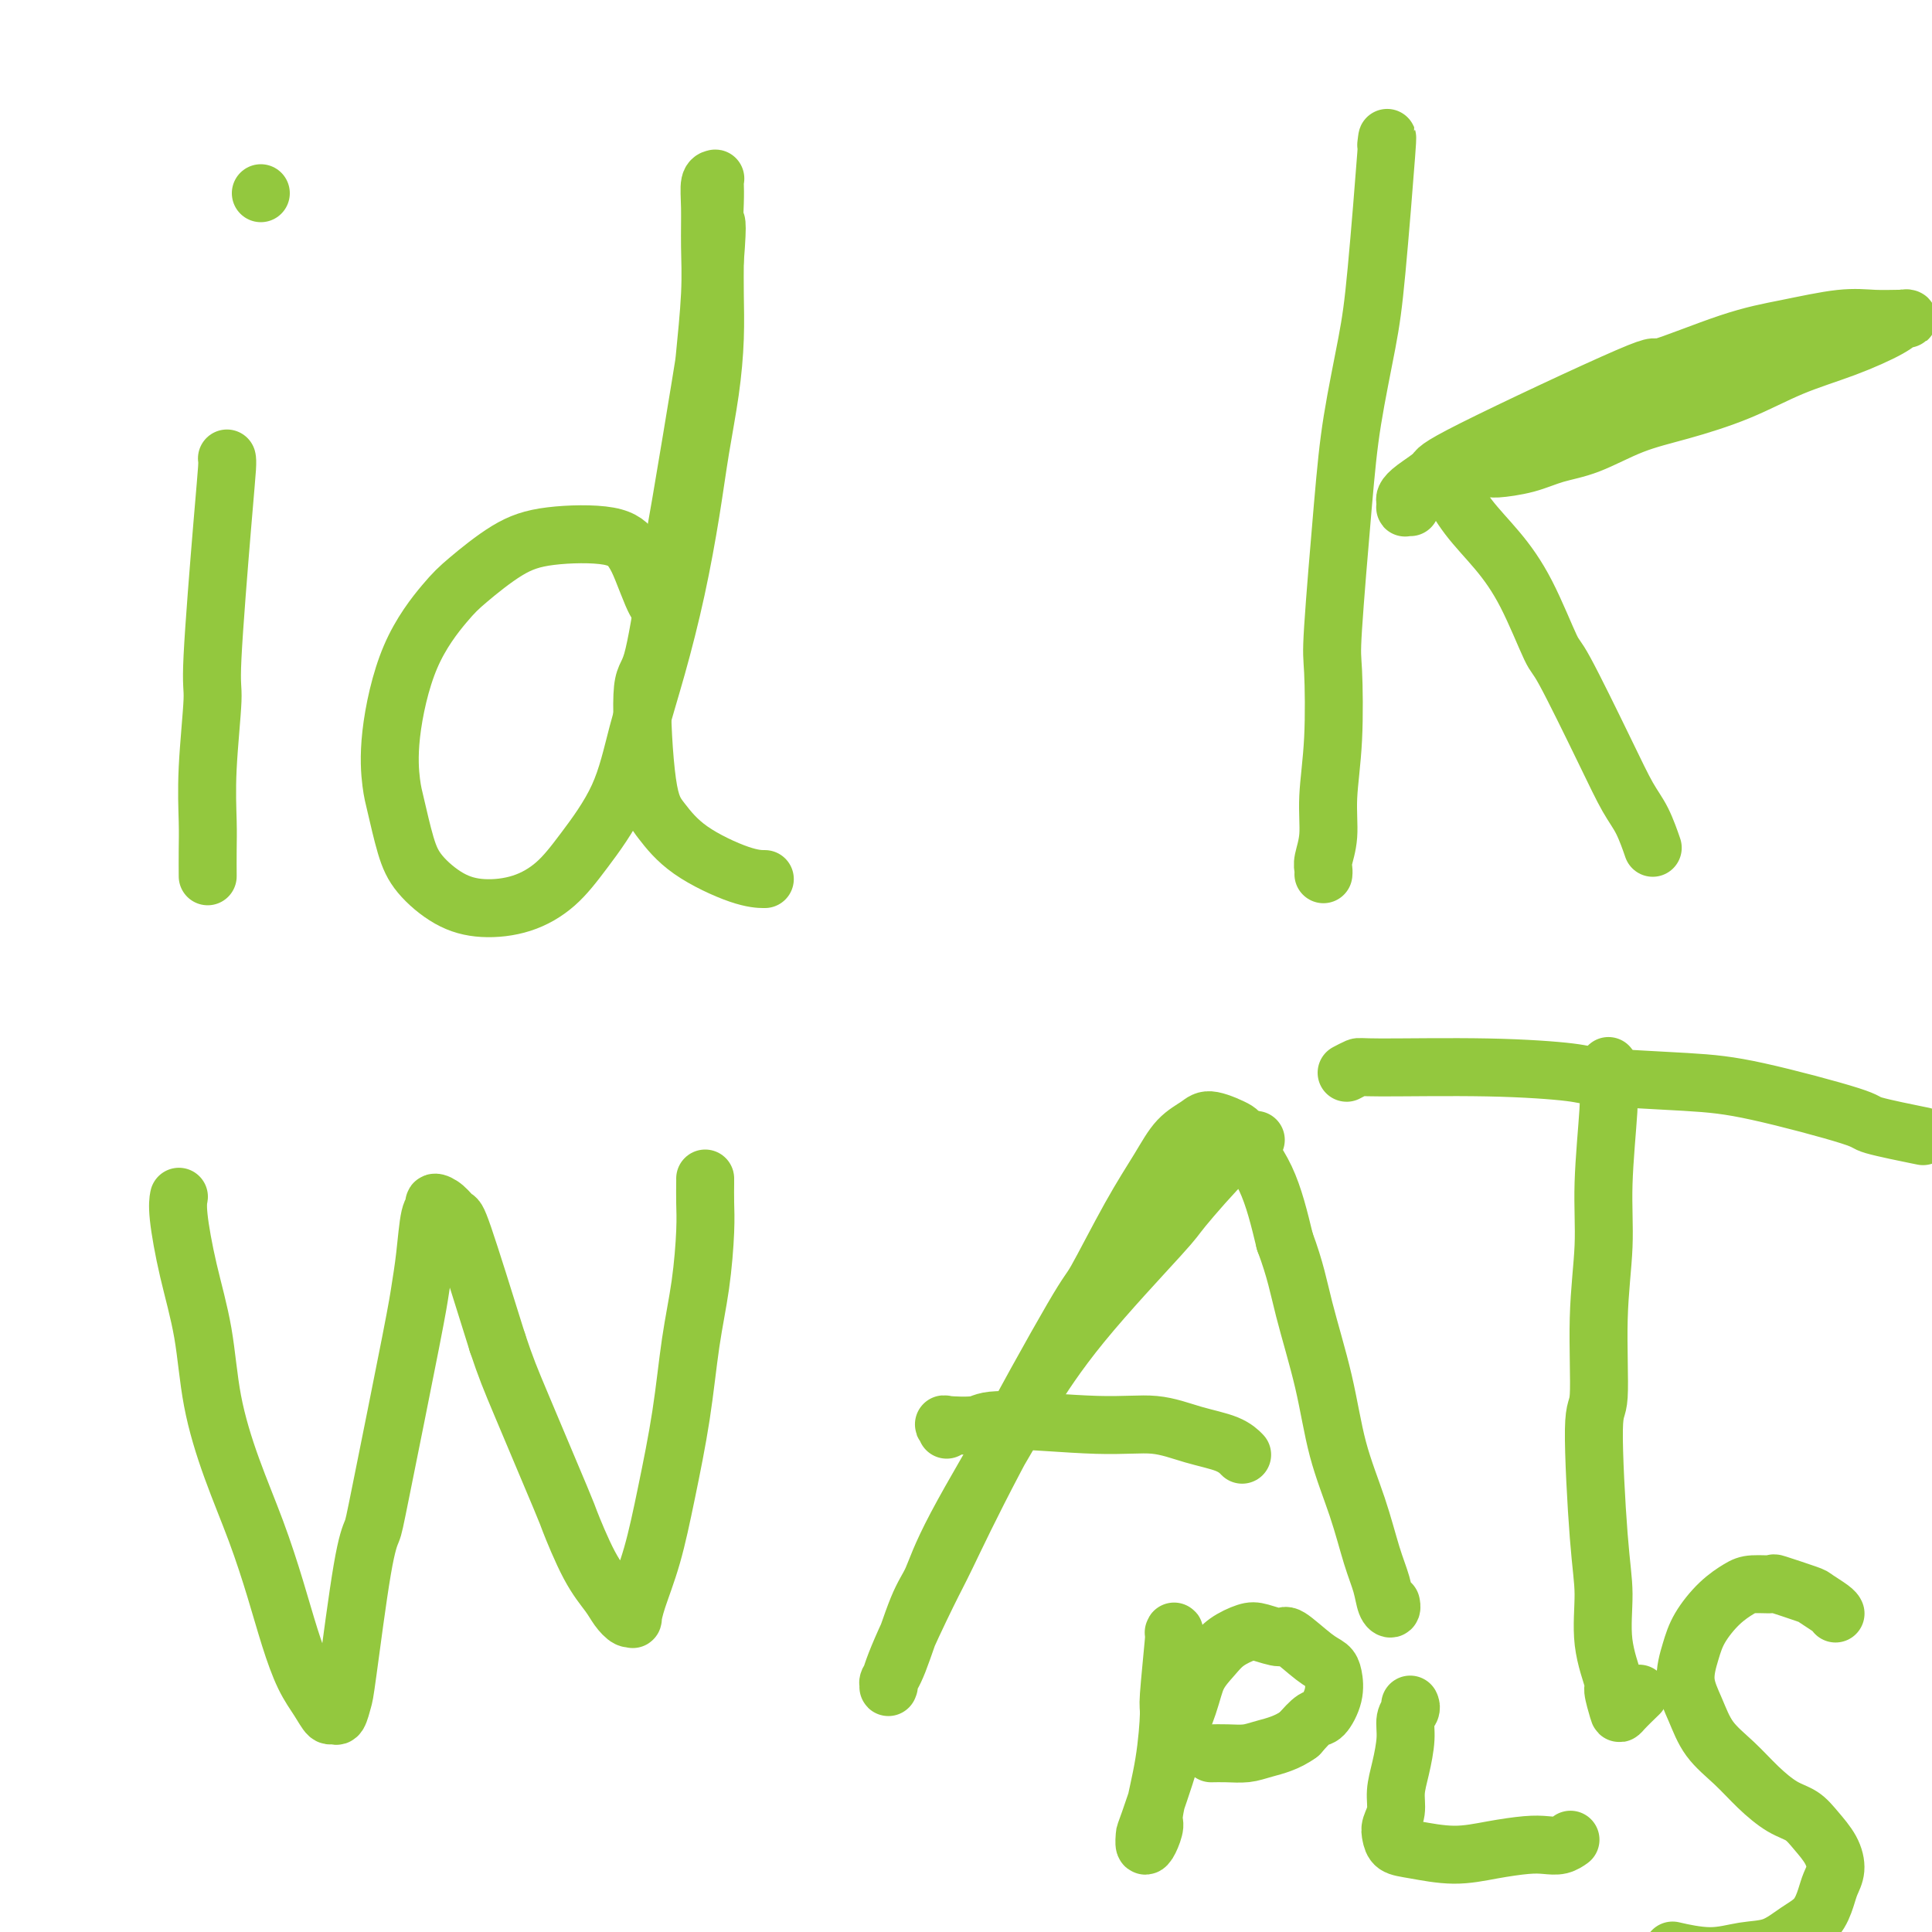 <svg viewBox='0 0 400 400' version='1.1' xmlns='http://www.w3.org/2000/svg' xmlns:xlink='http://www.w3.org/1999/xlink'><g fill='none' stroke='#93C83E' stroke-width='12' stroke-linecap='round' stroke-linejoin='round'><path d='M47,95c-0.013,-0.069 -0.027,-0.138 0,0c0.027,0.138 0.094,0.483 0,2c-0.094,1.517 -0.351,4.208 -1,12c-0.649,7.792 -1.691,20.686 -2,27c-0.309,6.314 0.113,6.047 0,9c-0.113,2.953 -0.762,9.127 -1,14c-0.238,4.873 -0.064,8.444 0,11c0.064,2.556 0.017,4.098 0,6c-0.017,1.902 -0.005,4.166 0,5c0.005,0.834 0.001,0.238 0,0c-0.001,-0.238 -0.001,-0.119 0,0'/><path d='M54,40c0.000,0.000 0.000,0.000 0,0c0.000,0.000 0.000,0.000 0,0'/><path d='M136,125c0.064,0.101 0.128,0.202 0,0c-0.128,-0.202 -0.447,-0.707 -1,-2c-0.553,-1.293 -1.341,-3.374 -2,-5c-0.659,-1.626 -1.191,-2.798 -2,-4c-0.809,-1.202 -1.896,-2.434 -5,-3c-3.104,-0.566 -8.223,-0.467 -12,0c-3.777,0.467 -6.210,1.304 -9,3c-2.790,1.696 -5.935,4.253 -8,6c-2.065,1.747 -3.048,2.683 -5,5c-1.952,2.317 -4.871,6.016 -7,11c-2.129,4.984 -3.468,11.255 -4,16c-0.532,4.745 -0.259,7.964 0,10c0.259,2.036 0.502,2.889 1,5c0.498,2.111 1.250,5.479 2,8c0.750,2.521 1.497,4.196 3,6c1.503,1.804 3.760,3.737 6,5c2.240,1.263 4.462,1.856 7,2c2.538,0.144 5.392,-0.160 8,-1c2.608,-0.840 4.970,-2.215 7,-4c2.030,-1.785 3.730,-3.978 6,-7c2.270,-3.022 5.112,-6.873 7,-11c1.888,-4.127 2.823,-8.531 4,-13c1.177,-4.469 2.595,-9.002 4,-14c1.405,-4.998 2.797,-10.462 4,-16c1.203,-5.538 2.217,-11.151 3,-16c0.783,-4.849 1.334,-8.935 2,-13c0.666,-4.065 1.447,-8.110 2,-12c0.553,-3.890 0.880,-7.624 1,-11c0.120,-3.376 0.034,-6.393 0,-9c-0.034,-2.607 -0.017,-4.803 0,-7'/><path d='M148,54c0.774,-9.674 0.208,-7.860 0,-8c-0.208,-0.140 -0.060,-2.233 0,-4c0.060,-1.767 0.030,-3.207 0,-4c-0.030,-0.793 -0.061,-0.939 0,-1c0.061,-0.061 0.213,-0.036 0,0c-0.213,0.036 -0.793,0.084 -1,1c-0.207,0.916 -0.042,2.699 0,5c0.042,2.301 -0.040,5.121 0,8c0.040,2.879 0.202,5.817 0,10c-0.202,4.183 -0.767,9.612 -1,12c-0.233,2.388 -0.133,1.735 -1,7c-0.867,5.265 -2.700,16.449 -4,24c-1.300,7.551 -2.068,11.470 -3,17c-0.932,5.530 -2.029,12.673 -3,16c-0.971,3.327 -1.814,2.839 -2,7c-0.186,4.161 0.287,12.971 1,18c0.713,5.029 1.666,6.276 3,8c1.334,1.724 3.048,3.926 6,6c2.952,2.074 7.141,4.020 10,5c2.859,0.980 4.388,0.994 5,1c0.612,0.006 0.306,0.003 0,0'/><path d='M287,30c0.187,-1.522 0.374,-3.044 0,2c-0.374,5.044 -1.309,16.654 -2,24c-0.691,7.346 -1.138,10.427 -2,15c-0.862,4.573 -2.139,10.637 -3,16c-0.861,5.363 -1.307,10.024 -2,18c-0.693,7.976 -1.635,19.265 -2,25c-0.365,5.735 -0.154,5.914 0,9c0.154,3.086 0.252,9.078 0,14c-0.252,4.922 -0.852,8.772 -1,12c-0.148,3.228 0.156,5.832 0,8c-0.156,2.168 -0.774,3.901 -1,5c-0.226,1.099 -0.061,1.565 0,2c0.061,0.435 0.017,0.839 0,1c-0.017,0.161 -0.009,0.081 0,0'/><path d='M292,105c-0.421,-0.025 -0.841,-0.050 -1,0c-0.159,0.050 -0.055,0.175 0,0c0.055,-0.175 0.062,-0.650 0,-1c-0.062,-0.350 -0.195,-0.577 0,-1c0.195,-0.423 0.716,-1.044 2,-2c1.284,-0.956 3.330,-2.248 4,-3c0.670,-0.752 -0.034,-0.963 8,-5c8.034,-4.037 24.808,-11.898 32,-15c7.192,-3.102 4.803,-1.444 7,-2c2.197,-0.556 8.980,-3.326 14,-5c5.020,-1.674 8.278,-2.252 12,-3c3.722,-0.748 7.909,-1.666 11,-2c3.091,-0.334 5.086,-0.085 7,0c1.914,0.085 3.745,0.007 5,0c1.255,-0.007 1.932,0.058 2,0c0.068,-0.058 -0.475,-0.239 -1,0c-0.525,0.239 -1.032,0.896 -3,2c-1.968,1.104 -5.398,2.653 -9,4c-3.602,1.347 -7.378,2.490 -11,4c-3.622,1.510 -7.090,3.387 -11,5c-3.910,1.613 -8.262,2.960 -12,4c-3.738,1.040 -6.862,1.771 -10,3c-3.138,1.229 -6.291,2.956 -9,4c-2.709,1.044 -4.975,1.407 -7,2c-2.025,0.593 -3.811,1.417 -6,2c-2.189,0.583 -4.782,0.926 -6,1c-1.218,0.074 -1.062,-0.122 -2,0c-0.938,0.122 -2.969,0.561 -5,1'/><path d='M303,98c-9.448,2.631 -4.568,0.708 -3,0c1.568,-0.708 -0.178,-0.201 -1,0c-0.822,0.201 -0.722,0.095 -1,0c-0.278,-0.095 -0.936,-0.181 -1,0c-0.064,0.181 0.466,0.628 1,1c0.534,0.372 1.071,0.668 2,2c0.929,1.332 2.250,3.699 4,6c1.750,2.301 3.931,4.534 6,7c2.069,2.466 4.027,5.163 6,9c1.973,3.837 3.960,8.814 5,11c1.040,2.186 1.134,1.581 3,5c1.866,3.419 5.506,10.861 8,16c2.494,5.139 3.844,7.975 5,10c1.156,2.025 2.119,3.237 3,5c0.881,1.763 1.680,4.075 2,5c0.320,0.925 0.160,0.462 0,0'/><path d='M37,248c0.039,-0.201 0.078,-0.402 0,0c-0.078,0.402 -0.273,1.407 0,4c0.273,2.593 1.013,6.775 2,11c0.987,4.225 2.221,8.492 3,13c0.779,4.508 1.104,9.255 2,14c0.896,4.745 2.364,9.486 4,14c1.636,4.514 3.439,8.801 5,13c1.561,4.199 2.880,8.310 4,12c1.120,3.690 2.040,6.960 3,10c0.960,3.040 1.959,5.851 3,8c1.041,2.149 2.125,3.637 3,5c0.875,1.363 1.542,2.600 2,3c0.458,0.400 0.706,-0.038 1,0c0.294,0.038 0.632,0.550 1,0c0.368,-0.550 0.766,-2.164 1,-3c0.234,-0.836 0.304,-0.894 1,-6c0.696,-5.106 2.018,-15.259 3,-21c0.982,-5.741 1.625,-7.070 2,-8c0.375,-0.930 0.481,-1.461 2,-9c1.519,-7.539 4.450,-22.086 6,-30c1.550,-7.914 1.720,-9.197 2,-11c0.280,-1.803 0.669,-4.128 1,-7c0.331,-2.872 0.603,-6.292 1,-8c0.397,-1.708 0.918,-1.703 1,-2c0.082,-0.297 -0.273,-0.897 0,-1c0.273,-0.103 1.176,0.292 2,1c0.824,0.708 1.568,1.729 2,2c0.432,0.271 0.552,-0.208 2,4c1.448,4.208 4.224,13.104 7,22'/><path d='M103,278c1.749,5.243 2.622,7.351 5,13c2.378,5.649 6.261,14.840 8,19c1.739,4.160 1.334,3.290 2,5c0.666,1.710 2.403,5.999 4,9c1.597,3.001 3.055,4.716 4,6c0.945,1.284 1.379,2.139 2,3c0.621,0.861 1.429,1.727 2,2c0.571,0.273 0.904,-0.047 1,0c0.096,0.047 -0.045,0.459 0,0c0.045,-0.459 0.277,-1.791 1,-4c0.723,-2.209 1.937,-5.296 3,-9c1.063,-3.704 1.973,-8.027 3,-13c1.027,-4.973 2.170,-10.598 3,-16c0.830,-5.402 1.347,-10.582 2,-15c0.653,-4.418 1.443,-8.073 2,-12c0.557,-3.927 0.881,-8.124 1,-11c0.119,-2.876 0.032,-4.431 0,-6c-0.032,-1.569 -0.009,-3.153 0,-4c0.009,-0.847 0.002,-0.956 0,-1c-0.002,-0.044 -0.001,-0.022 0,0'/><path d='M260,236c-0.504,0.045 -1.009,0.089 -1,0c0.009,-0.089 0.530,-0.313 0,0c-0.530,0.313 -2.111,1.163 -5,4c-2.889,2.837 -7.086,7.661 -9,10c-1.914,2.339 -1.545,2.195 -5,6c-3.455,3.805 -10.735,11.561 -16,18c-5.265,6.439 -8.515,11.562 -10,14c-1.485,2.438 -1.206,2.190 -4,7c-2.794,4.810 -8.661,14.679 -12,21c-3.339,6.321 -4.148,9.095 -5,11c-0.852,1.905 -1.745,2.940 -3,6c-1.255,3.060 -2.873,8.143 -4,11c-1.127,2.857 -1.764,3.487 -2,4c-0.236,0.513 -0.071,0.910 0,1c0.071,0.090 0.049,-0.126 0,0c-0.049,0.126 -0.124,0.592 0,0c0.124,-0.592 0.447,-2.244 2,-6c1.553,-3.756 4.337,-9.616 6,-13c1.663,-3.384 2.204,-4.292 4,-8c1.796,-3.708 4.847,-10.216 10,-20c5.153,-9.784 12.408,-22.844 16,-29c3.592,-6.156 3.522,-5.407 5,-8c1.478,-2.593 4.504,-8.529 7,-13c2.496,-4.471 4.464,-7.478 6,-10c1.536,-2.522 2.642,-4.558 4,-6c1.358,-1.442 2.968,-2.289 4,-3c1.032,-0.711 1.487,-1.284 3,-1c1.513,0.284 4.086,1.427 5,2c0.914,0.573 0.169,0.577 1,2c0.831,1.423 3.237,4.264 5,8c1.763,3.736 2.881,8.368 4,13'/><path d='M266,257c2.245,6.004 2.856,9.515 4,14c1.144,4.485 2.821,9.945 4,15c1.179,5.055 1.860,9.704 3,14c1.140,4.296 2.740,8.238 4,12c1.260,3.762 2.180,7.344 3,10c0.820,2.656 1.540,4.386 2,6c0.460,1.614 0.659,3.113 1,4c0.341,0.887 0.822,1.162 1,1c0.178,-0.162 0.051,-0.761 0,-1c-0.051,-0.239 -0.025,-0.120 0,0'/><path d='M196,296c0.169,-0.412 0.337,-0.824 0,-1c-0.337,-0.176 -1.181,-0.115 0,0c1.181,0.115 4.385,0.286 6,0c1.615,-0.286 1.640,-1.027 6,-1c4.360,0.027 13.057,0.824 19,1c5.943,0.176 9.134,-0.268 12,0c2.866,0.268 5.407,1.247 8,2c2.593,0.753 5.236,1.280 7,2c1.764,0.720 2.647,1.634 3,2c0.353,0.366 0.177,0.183 0,0'/><path d='M333,221c0.009,-0.258 0.018,-0.515 0,0c-0.018,0.515 -0.061,1.804 0,3c0.061,1.196 0.228,2.301 0,6c-0.228,3.699 -0.850,9.992 -1,15c-0.150,5.008 0.173,8.732 0,13c-0.173,4.268 -0.841,9.081 -1,15c-0.159,5.919 0.190,12.943 0,16c-0.190,3.057 -0.919,2.147 -1,7c-0.081,4.853 0.485,15.468 1,22c0.515,6.532 0.979,8.980 1,12c0.021,3.020 -0.400,6.612 0,10c0.400,3.388 1.621,6.571 2,8c0.379,1.429 -0.083,1.104 0,2c0.083,0.896 0.713,3.013 1,4c0.287,0.987 0.231,0.843 1,0c0.769,-0.843 2.363,-2.384 3,-3c0.637,-0.616 0.319,-0.308 0,0'/><path d='M279,222c0.059,-0.031 0.117,-0.062 0,0c-0.117,0.062 -0.410,0.216 0,0c0.410,-0.216 1.522,-0.801 2,-1c0.478,-0.199 0.322,-0.012 5,0c4.678,0.012 14.191,-0.152 22,0c7.809,0.152 13.916,0.618 17,1c3.084,0.382 3.147,0.678 7,1c3.853,0.322 11.497,0.668 17,1c5.503,0.332 8.867,0.650 15,2c6.133,1.350 15.036,3.733 19,5c3.964,1.267 2.990,1.418 5,2c2.010,0.582 7.003,1.595 9,2c1.997,0.405 0.999,0.203 0,0'/><path d='M243,338c0.117,-0.340 0.234,-0.680 0,2c-0.234,2.680 -0.818,8.379 -1,11c-0.182,2.621 0.040,2.162 0,4c-0.040,1.838 -0.340,5.973 -1,10c-0.660,4.027 -1.679,7.947 -2,10c-0.321,2.053 0.057,2.239 0,3c-0.057,0.761 -0.551,2.098 -1,3c-0.449,0.902 -0.855,1.369 -1,1c-0.145,-0.369 -0.029,-1.574 0,-2c0.029,-0.426 -0.029,-0.073 1,-3c1.029,-2.927 3.147,-9.133 4,-12c0.853,-2.867 0.443,-2.396 1,-4c0.557,-1.604 2.082,-5.285 3,-8c0.918,-2.715 1.231,-4.466 2,-6c0.769,-1.534 1.996,-2.851 3,-4c1.004,-1.149 1.785,-2.129 3,-3c1.215,-0.871 2.863,-1.631 4,-2c1.137,-0.369 1.761,-0.345 3,0c1.239,0.345 3.092,1.011 4,1c0.908,-0.011 0.872,-0.699 2,0c1.128,0.699 3.420,2.787 5,4c1.580,1.213 2.446,1.552 3,2c0.554,0.448 0.795,1.004 1,2c0.205,0.996 0.375,2.432 0,4c-0.375,1.568 -1.293,3.268 -2,4c-0.707,0.732 -1.202,0.495 -2,1c-0.798,0.505 -1.899,1.753 -3,3'/><path d='M269,359c-2.478,1.856 -5.172,2.497 -7,3c-1.828,0.503 -2.789,0.867 -4,1c-1.211,0.133 -2.672,0.036 -4,0c-1.328,-0.036 -2.522,-0.010 -3,0c-0.478,0.010 -0.239,0.005 0,0'/><path d='M292,353c-0.032,-0.074 -0.064,-0.149 0,0c0.064,0.149 0.223,0.521 0,1c-0.223,0.479 -0.829,1.065 -1,2c-0.171,0.935 0.094,2.218 0,4c-0.094,1.782 -0.547,4.063 -1,6c-0.453,1.937 -0.904,3.531 -1,5c-0.096,1.469 0.165,2.813 0,4c-0.165,1.187 -0.756,2.217 -1,3c-0.244,0.783 -0.140,1.317 0,2c0.140,0.683 0.316,1.514 1,2c0.684,0.486 1.877,0.627 4,1c2.123,0.373 5.177,0.976 8,1c2.823,0.024 5.415,-0.533 8,-1c2.585,-0.467 5.162,-0.843 7,-1c1.838,-0.157 2.936,-0.094 4,0c1.064,0.094 2.094,0.217 3,0c0.906,-0.217 1.687,-0.776 2,-1c0.313,-0.224 0.156,-0.112 0,0'/><path d='M380,334c0.025,0.056 0.051,0.113 0,0c-0.051,-0.113 -0.178,-0.394 -1,-1c-0.822,-0.606 -2.338,-1.536 -3,-2c-0.662,-0.464 -0.469,-0.462 -2,-1c-1.531,-0.538 -4.786,-1.615 -6,-2c-1.214,-0.385 -0.388,-0.078 -1,0c-0.612,0.078 -2.664,-0.074 -4,0c-1.336,0.074 -1.957,0.374 -3,1c-1.043,0.626 -2.509,1.579 -4,3c-1.491,1.421 -3.009,3.310 -4,5c-0.991,1.690 -1.456,3.182 -2,5c-0.544,1.818 -1.168,3.963 -1,6c0.168,2.037 1.129,3.967 2,6c0.871,2.033 1.654,4.168 3,6c1.346,1.832 3.255,3.361 5,5c1.745,1.639 3.325,3.389 5,5c1.675,1.611 3.444,3.081 5,4c1.556,0.919 2.897,1.285 4,2c1.103,0.715 1.967,1.779 3,3c1.033,1.221 2.234,2.599 3,4c0.766,1.401 1.098,2.825 1,4c-0.098,1.175 -0.625,2.101 -1,3c-0.375,0.899 -0.597,1.770 -1,3c-0.403,1.230 -0.985,2.818 -2,4c-1.015,1.182 -2.462,1.959 -4,3c-1.538,1.041 -3.166,2.345 -5,3c-1.834,0.655 -3.873,0.660 -6,1c-2.127,0.340 -4.342,1.015 -7,1c-2.658,-0.015 -5.759,-0.718 -7,-1c-1.241,-0.282 -0.620,-0.141 0,0'/></g>
</svg>